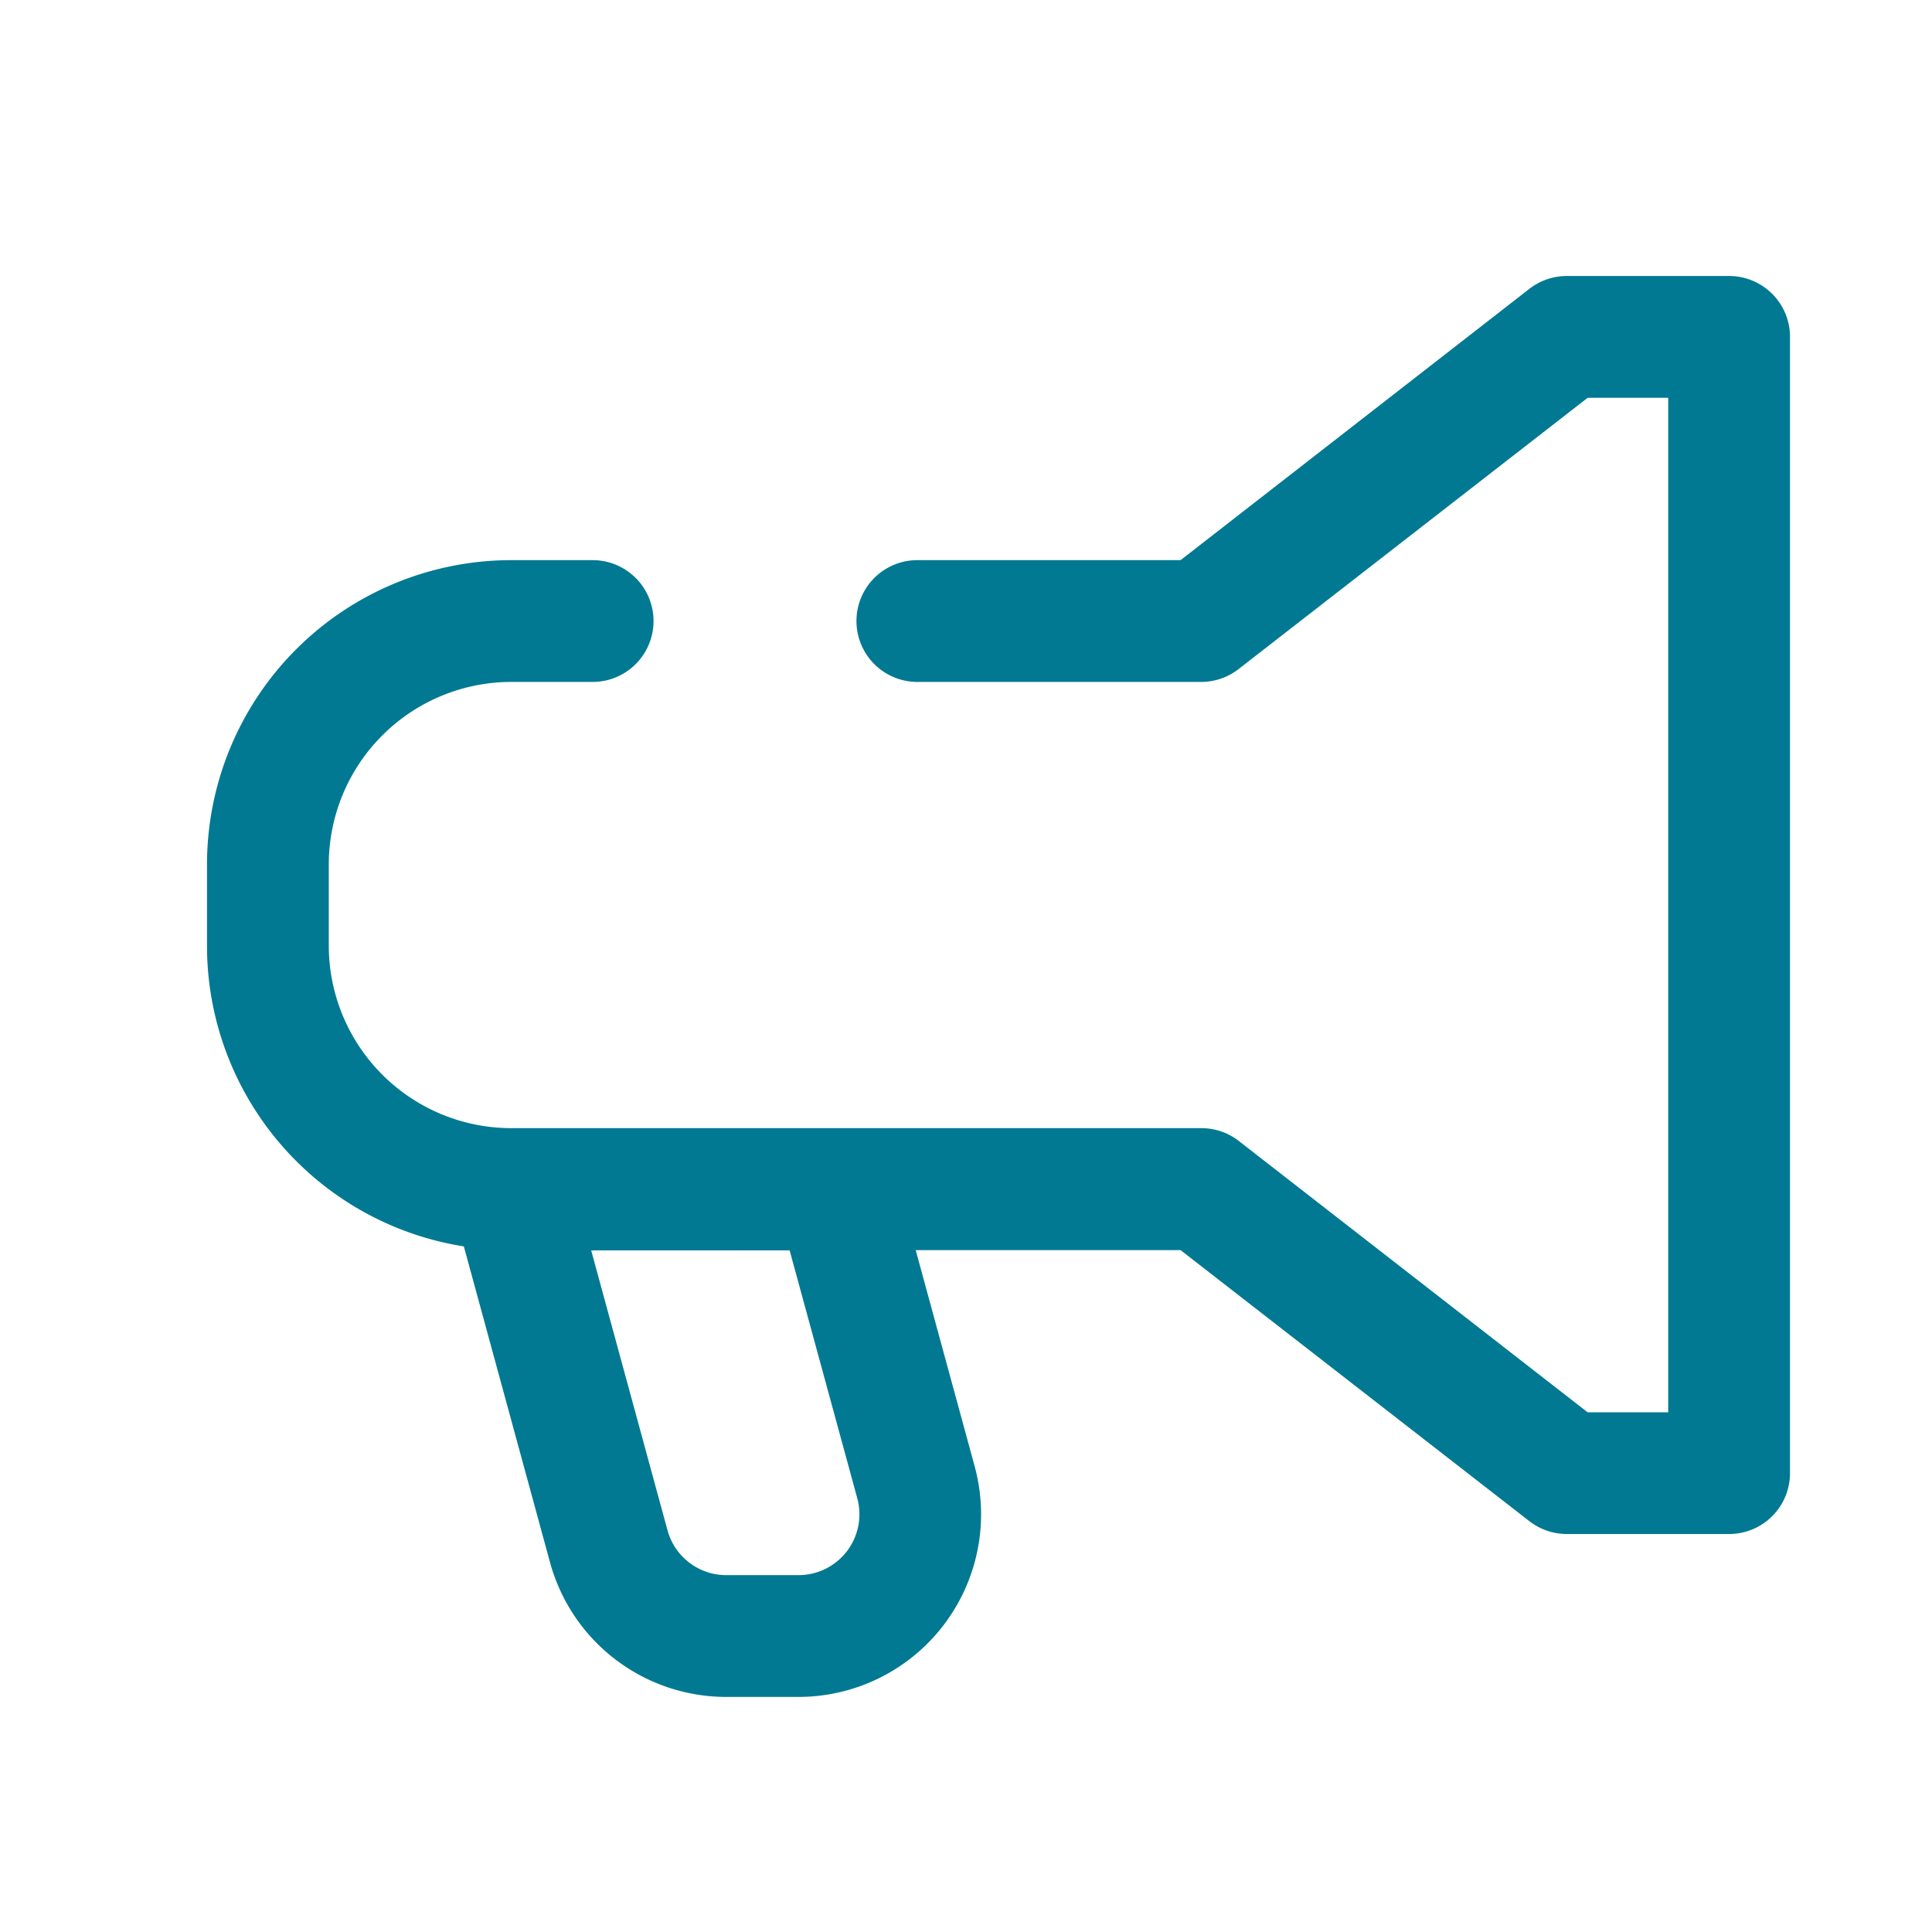 <svg xmlns="http://www.w3.org/2000/svg" xmlns:xlink="http://www.w3.org/1999/xlink" width="28" height="28" viewBox="0 0 28 28">
  <defs>
    <clipPath id="clip-publish-1">
      <rect width="28" height="28"/>
    </clipPath>
  </defs>
  <g id="publish-1" clip-path="url(#clip-publish-1)">
    <g id="Group_476" data-name="Group 476" transform="translate(0.75 0.75)">
      <path id="Path_425" data-name="Path 425" d="M21.415,3.436a.883.883,0,0,1,.542-.186H24.31a.882.882,0,0,1,.882.882V20.6a.882.882,0,0,1-.882.882H21.957a.883.883,0,0,1-.542-.186L16.36,17.368h-9.7A4.412,4.412,0,0,1,2.25,12.956V11.78A4.412,4.412,0,0,1,6.662,7.368H7.839a.882.882,0,0,1,0,1.765H6.662A2.647,2.647,0,0,0,4.015,11.78v1.177A2.647,2.647,0,0,0,6.662,15.6h10a.883.883,0,0,1,.542.186l5.055,3.932h1.168V5.015H22.26L17.2,8.947a.883.883,0,0,1-.542.186H12.545a.882.882,0,0,1,0-1.765H16.36Z" transform="translate(0 0)" fill="#017992" fill-rule="evenodd"/>
      <path id="Path_426" data-name="Path 426" d="M5.431,14.1a.882.882,0,0,1,.7-.347h4.706a.882.882,0,0,1,.851.65l1.157,4.242a2.647,2.647,0,0,1-2.554,3.344H9.245a2.647,2.647,0,0,1-2.554-1.951l-1.41-5.17A.882.882,0,0,1,5.431,14.1Zm1.857,1.418,1.106,4.056a.882.882,0,0,0,.851.65h1.048a.882.882,0,0,0,.851-1.115l-.98-3.592Z" transform="translate(0.53 1.854)" fill="#017992" fill-rule="evenodd"/>
    </g>
  </g>
</svg>
